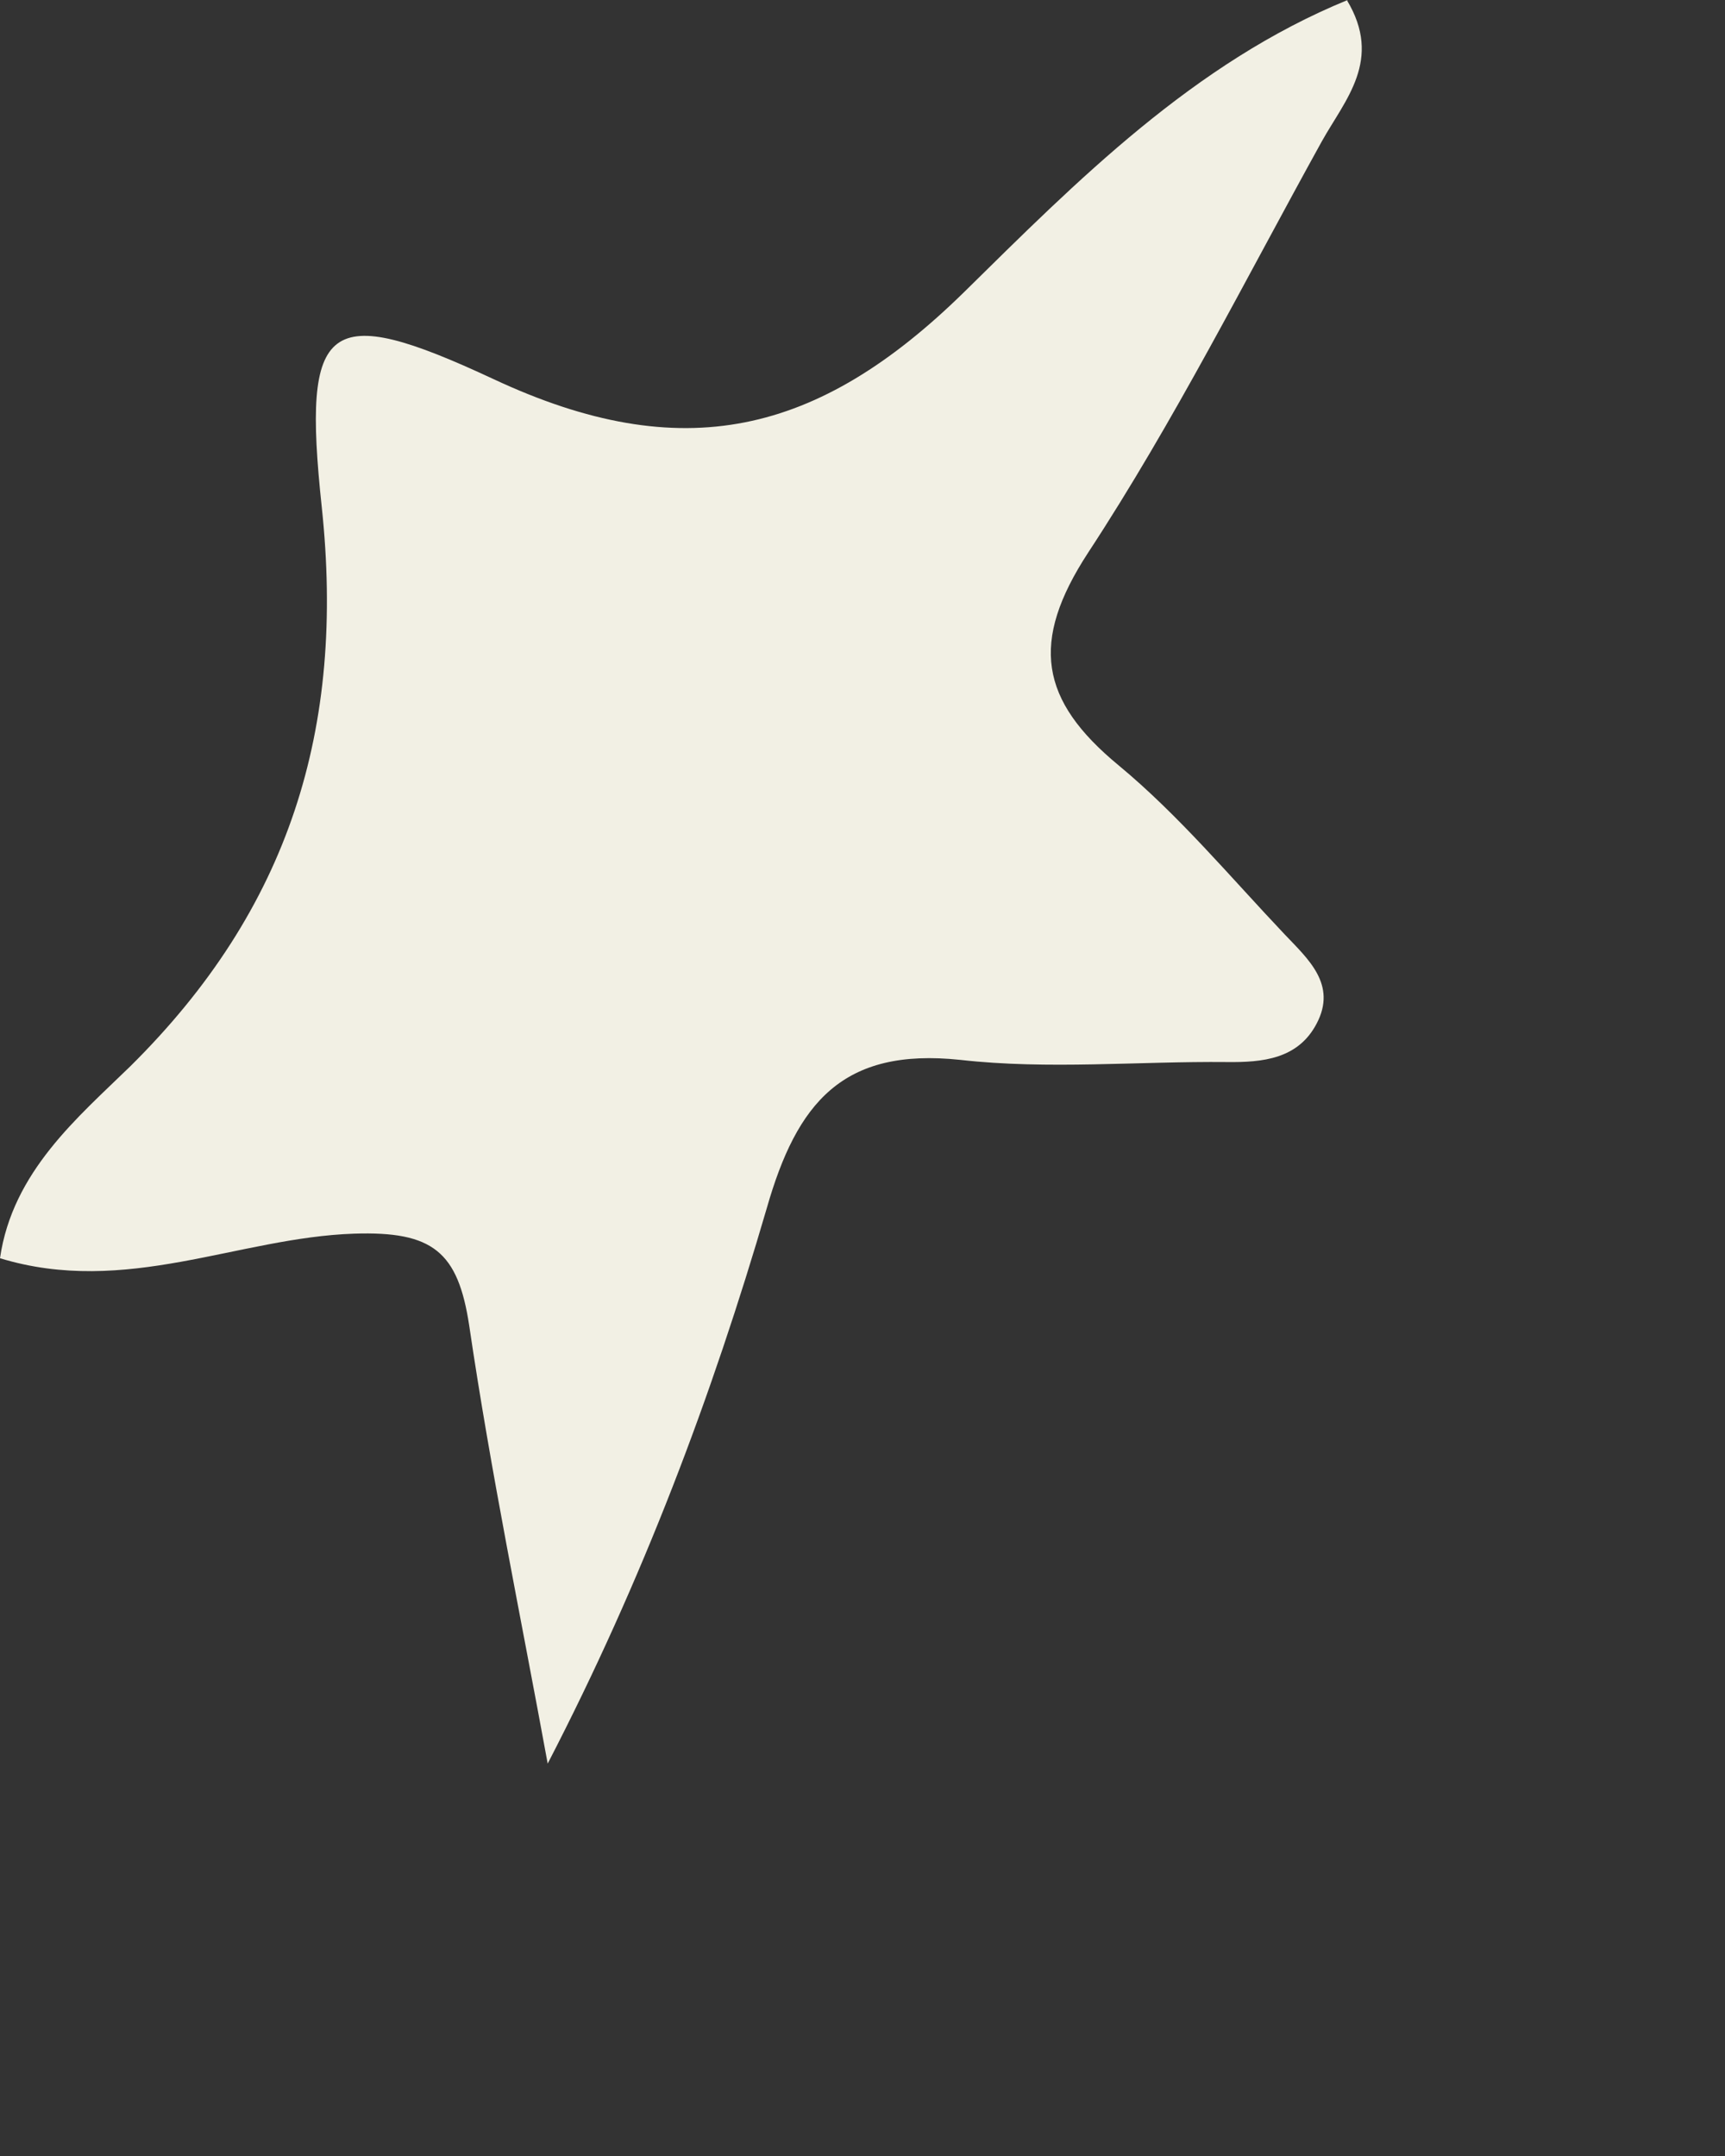 <?xml version="1.0" encoding="utf-8"?>
<svg xmlns="http://www.w3.org/2000/svg" fill="none" height="100%" overflow="visible" preserveAspectRatio="none" style="display: block;" viewBox="0 0 4 5" width="100%">
<rect x="0" y="0" width="4" height="5" fill="#333333" stroke="none"/>
<path d="M3.123 0C3.207 0.139 3.119 0.231 3.065 0.328C2.888 0.648 2.723 0.977 2.523 1.282C2.388 1.489 2.411 1.624 2.594 1.775C2.734 1.891 2.853 2.034 2.979 2.167C3.033 2.224 3.101 2.283 3.053 2.374C3.01 2.456 2.928 2.464 2.845 2.463C2.639 2.461 2.431 2.481 2.227 2.458C1.954 2.429 1.848 2.557 1.778 2.802C1.651 3.237 1.491 3.663 1.27 4.09C1.208 3.751 1.138 3.414 1.088 3.074C1.062 2.903 1.004 2.855 0.821 2.861C0.552 2.87 0.292 3.007 0 2.918C0.029 2.717 0.181 2.591 0.302 2.473C0.671 2.108 0.801 1.69 0.746 1.175C0.7 0.743 0.756 0.698 1.144 0.879C1.582 1.084 1.897 1.009 2.235 0.678C2.497 0.42 2.768 0.146 3.125 0H3.123Z" fill="#F2F0E4" id="Vector"/>
</svg>